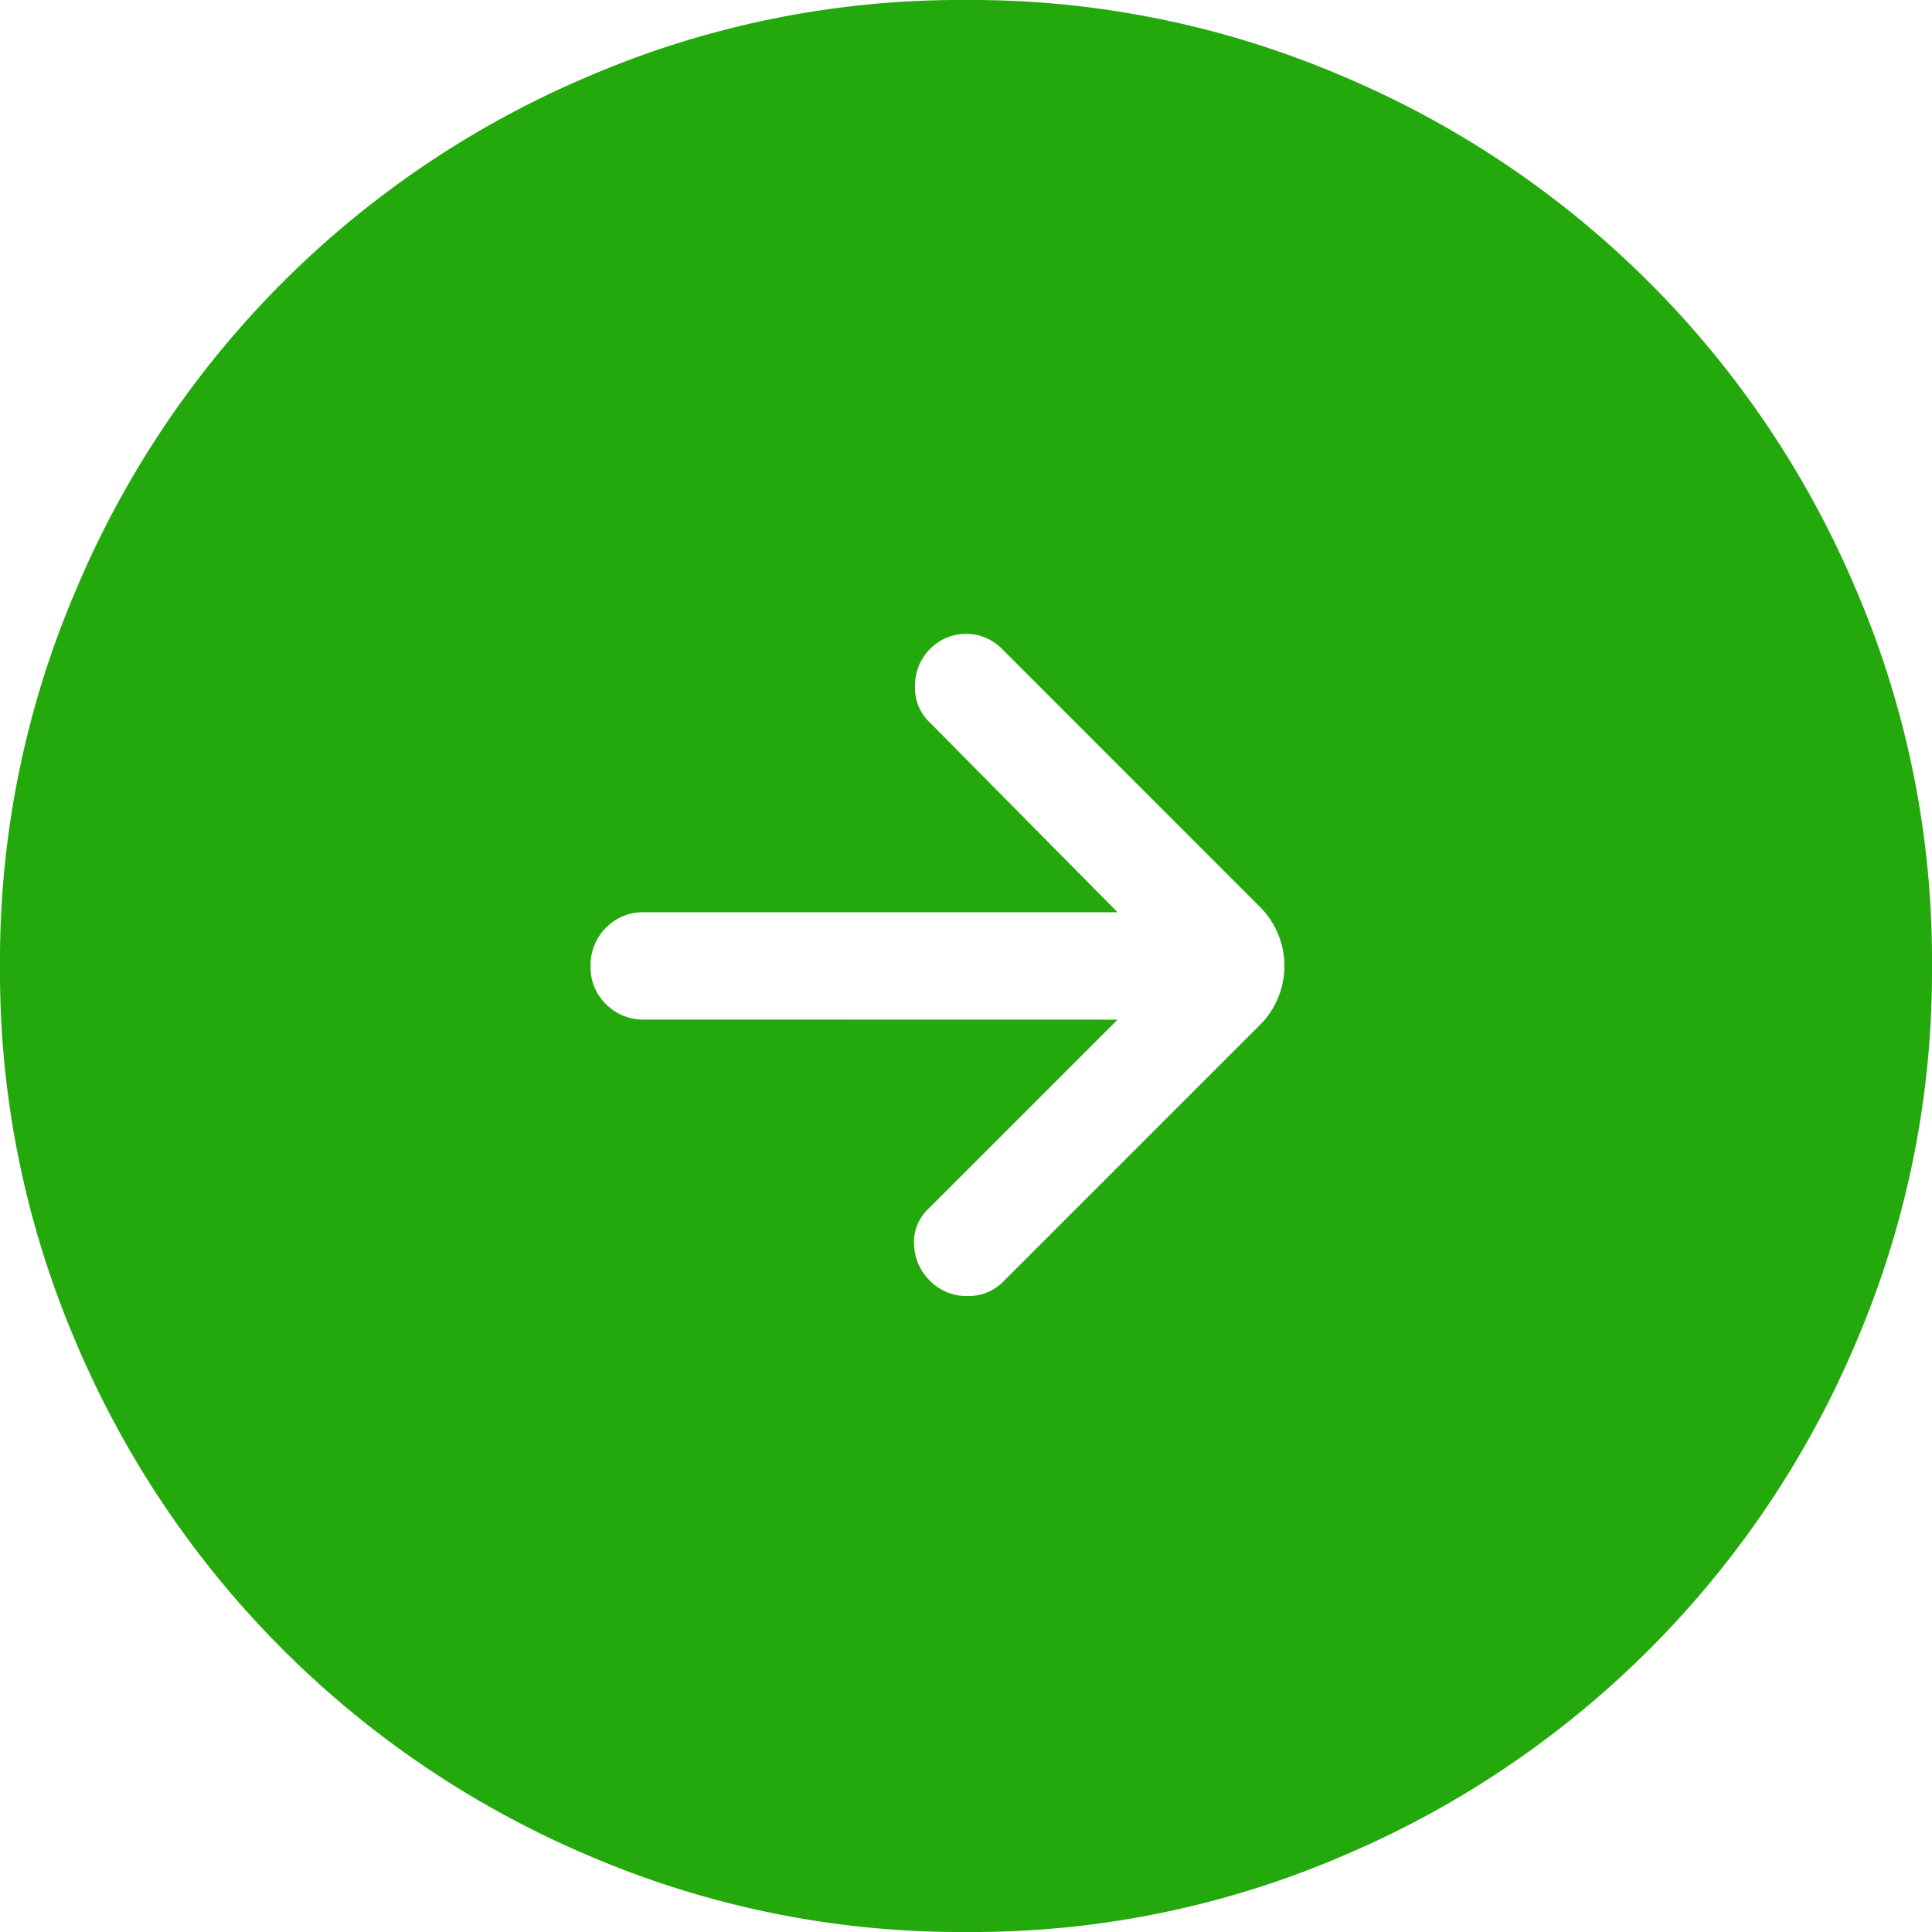 <svg xmlns="http://www.w3.org/2000/svg" width="40" height="40" viewBox="0 0 40 40">
  <path id="material-symbols-light-arrow-circle-right-rounded" d="M23.007,43a19.508,19.508,0,0,1-7.8-1.573A19.99,19.99,0,0,1,4.576,30.8,19.448,19.448,0,0,1,3,23.007a19.464,19.464,0,0,1,1.576-7.8A19.942,19.942,0,0,1,15.193,4.576,19.485,19.485,0,0,1,22.993,3a19.485,19.485,0,0,1,7.8,1.576A19.956,19.956,0,0,1,41.424,15.2,19.469,19.469,0,0,1,43,22.993a19.508,19.508,0,0,1-1.573,7.8A19.99,19.99,0,0,1,30.8,41.424,19.388,19.388,0,0,1,23.007,43m3.131-18.889-3.924,3.924a.94.94,0,0,0-.289.742,1.093,1.093,0,0,0,.333.744,1.047,1.047,0,0,0,.771.311,1,1,0,0,0,.756-.311l5.267-5.267a1.73,1.73,0,0,0,0-2.511l-5.307-5.309a1.044,1.044,0,0,0-1.487,0,1.069,1.069,0,0,0-.313.773.971.971,0,0,0,.311.756l3.882,3.924h-9.8a1.07,1.07,0,0,0-.791.32,1.089,1.089,0,0,0-.32.793,1.059,1.059,0,0,0,.32.791,1.083,1.083,0,0,0,.791.318Z" transform="translate(-3 -3)" fill="#24a90c"/>
</svg>
